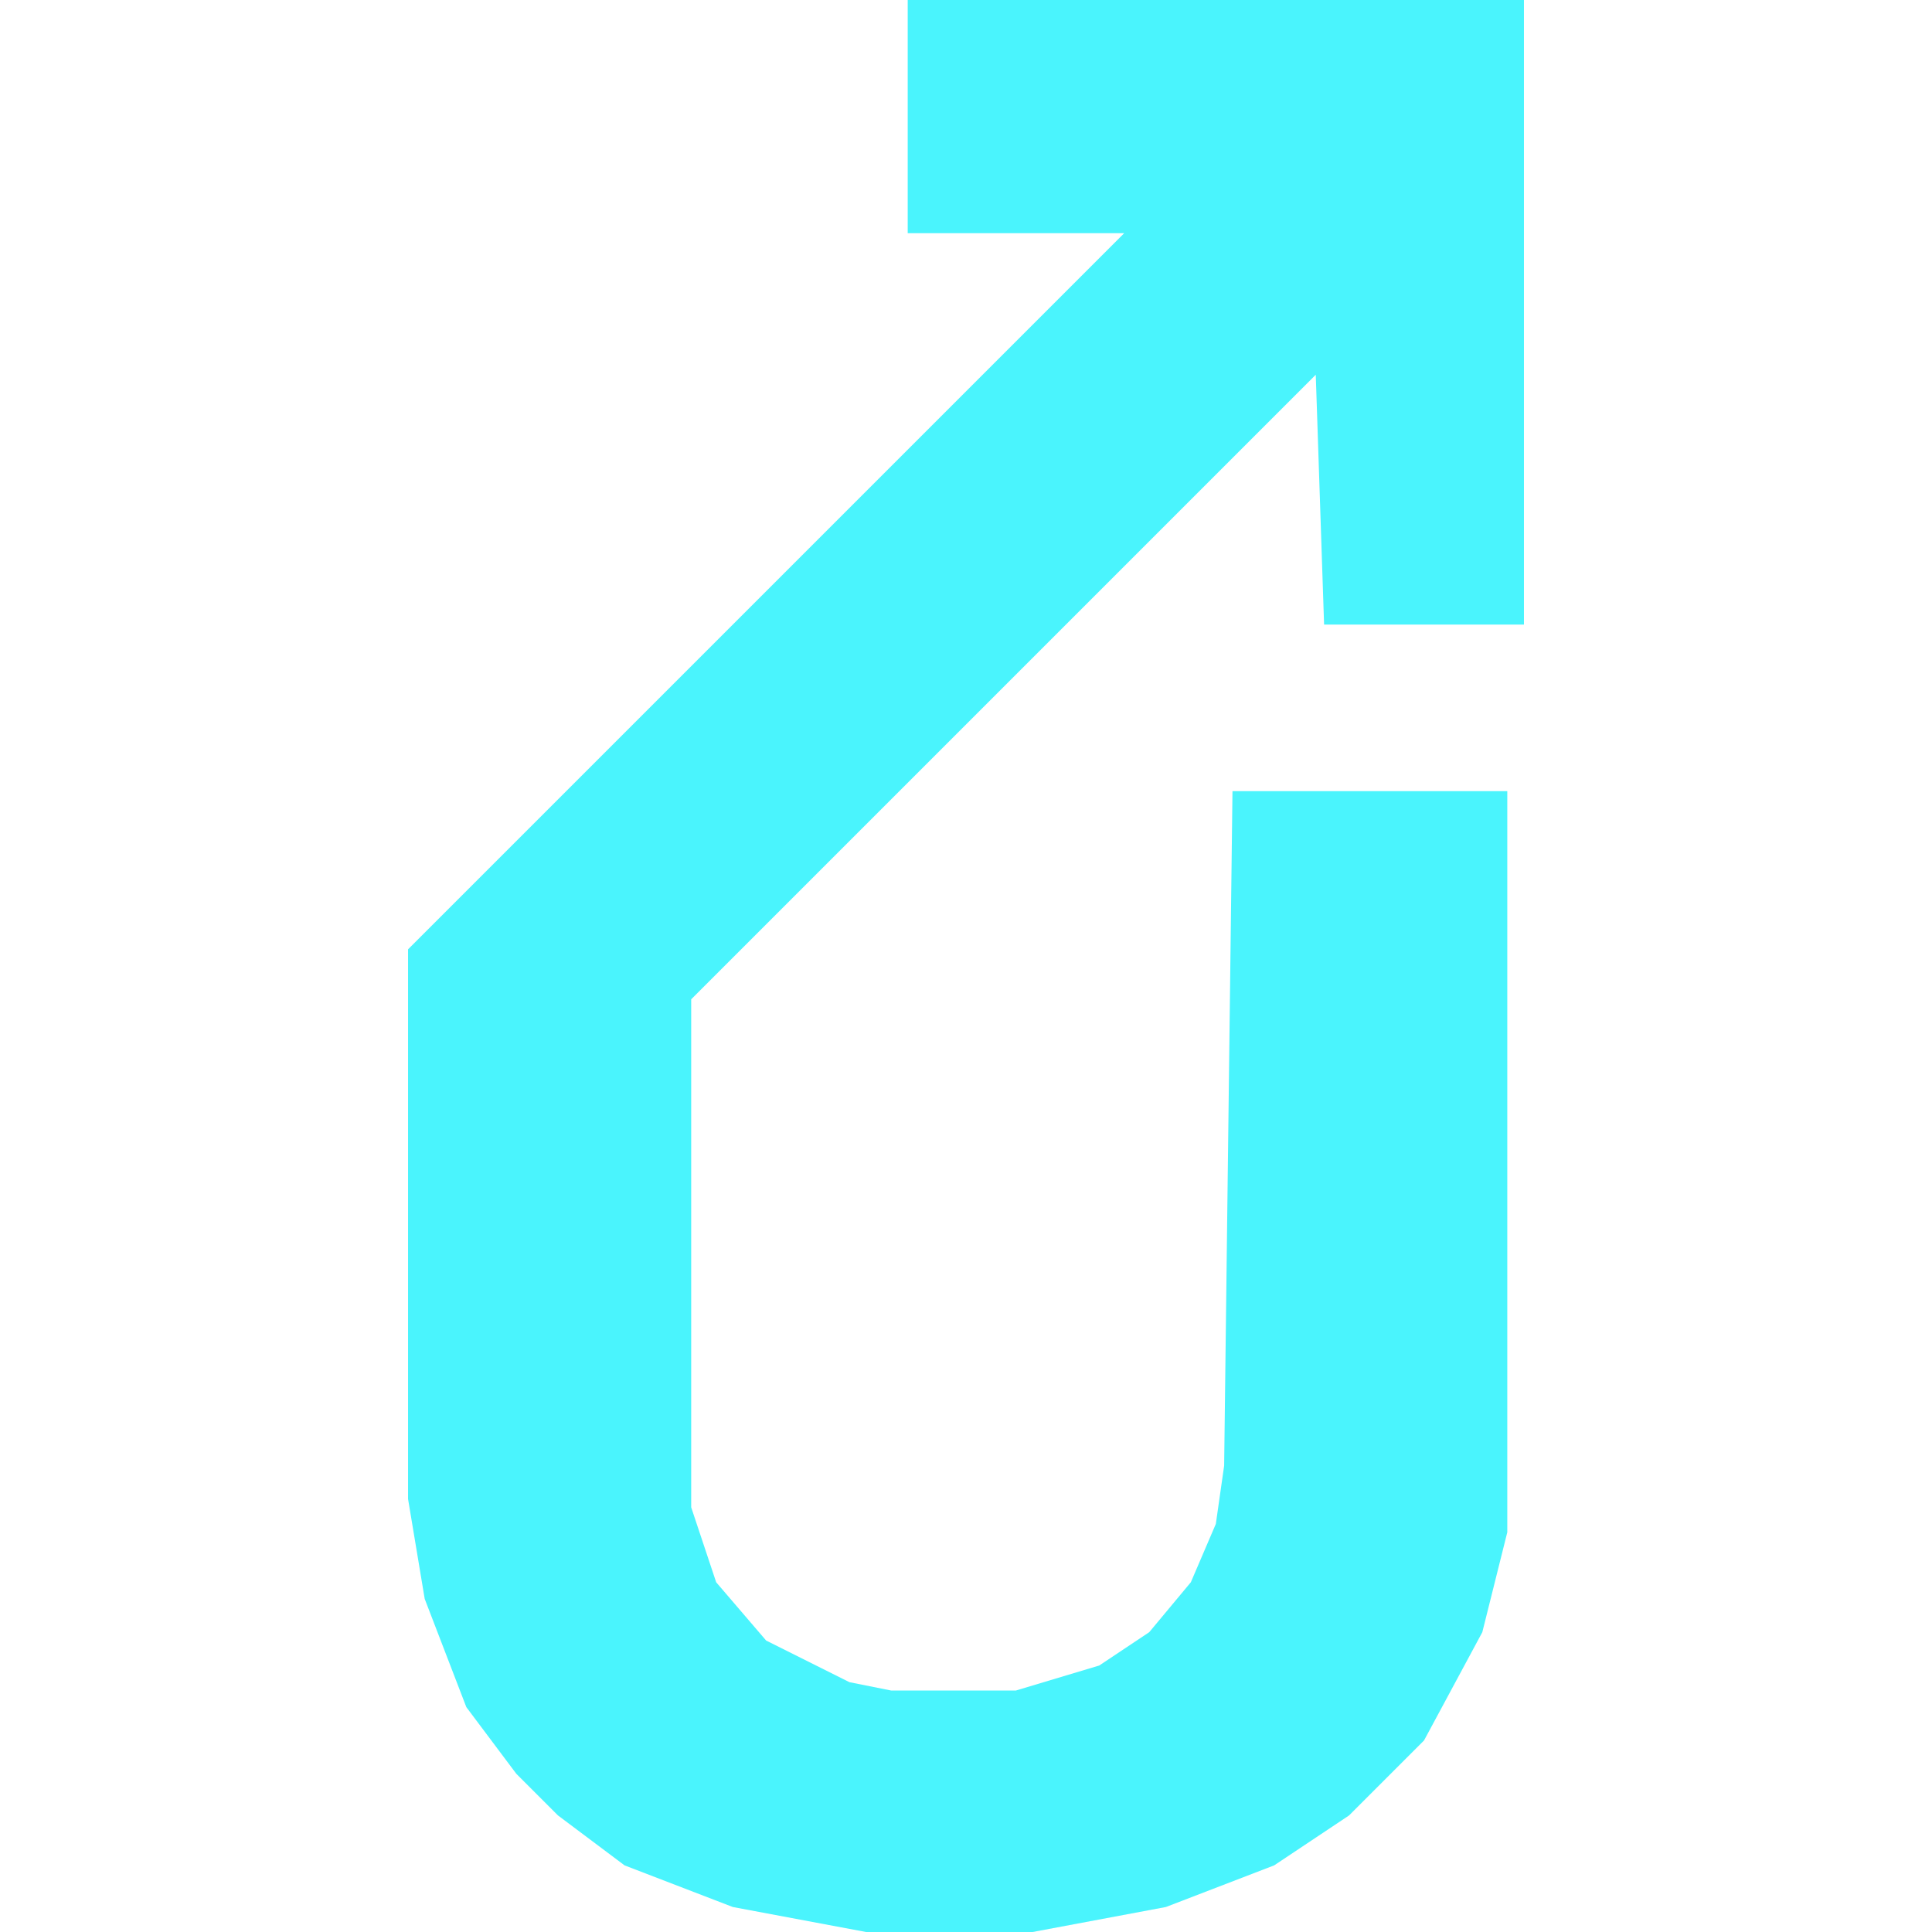<?xml version="1.0" encoding="UTF-8" standalone="no"?>
<svg
  id="svg-cyan"
  version="1.1"
  style="display:block"
  xmlns="http://www.w3.org/2000/svg"
  viewBox="0 0 232 232"
  width="232"
  height="232">
  <rect width="232" height="232" fill="none"/>
  <g transform="translate(49,0)"> <!-- (232-134)/2 = 49 -->
    <path d="M60,0 h74 v75 h-24 l -1,-30 -75,75 v61 l 3,9 6,7 10,5 5,1 h15 l 10,-3 6,-4 5,-6 3,-7 1,-7 1,-81 h33 v89 l -3,12 -7,13 -9,9 -9,6 -13,5 -16,3 H55 L39,229 26,224 18,218 13,213 7,205 2,192 0,180 V114 L86,28 H60 Z"
      fill="#4af4fd"/>
  </g>
</svg>
